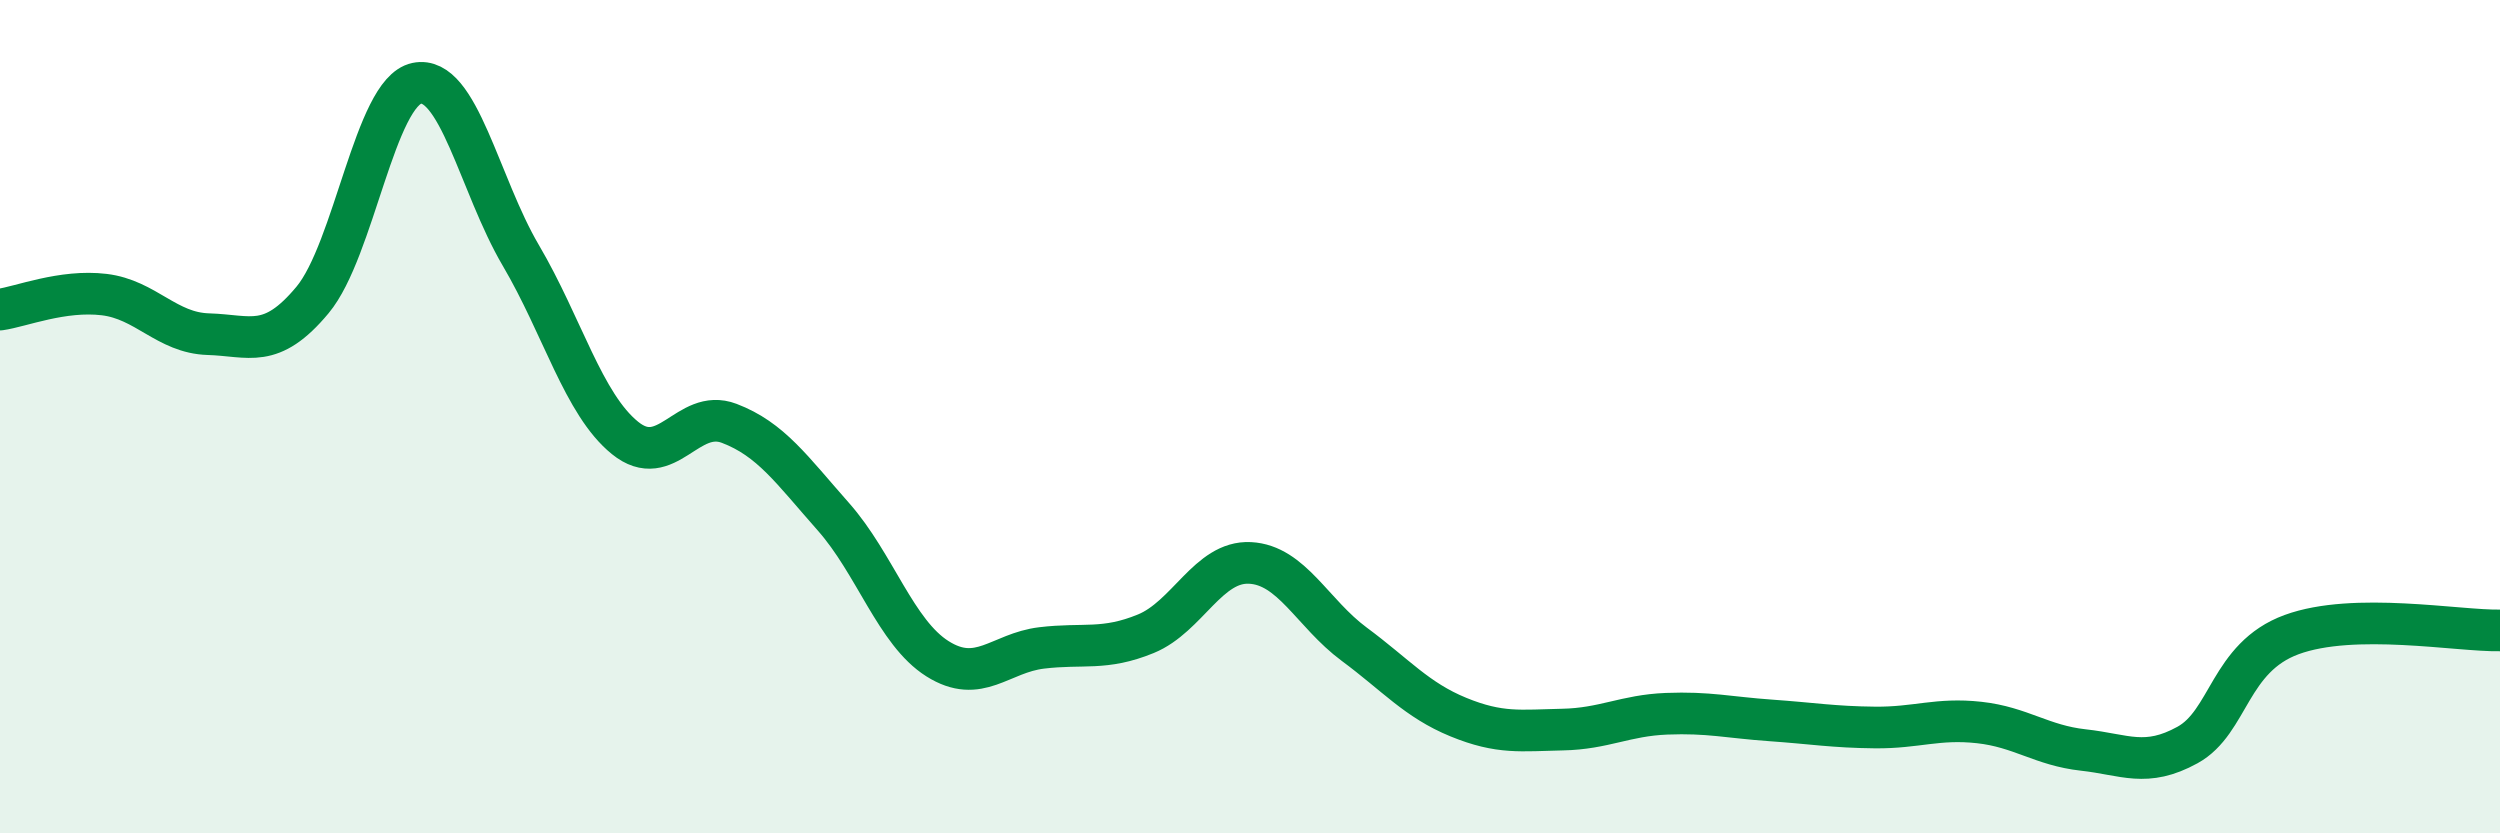 
    <svg width="60" height="20" viewBox="0 0 60 20" xmlns="http://www.w3.org/2000/svg">
      <path
        d="M 0,7.43 C 0.5,7.36 1.5,6.95 2.5,7.07 C 3.5,7.19 4,7.99 5,8.02 C 6,8.05 6.5,8.4 7.5,7.2 C 8.5,6 9,2.21 10,2 C 11,1.79 11.5,4.43 12.5,6.13 C 13.5,7.83 14,9.7 15,10.51 C 16,11.32 16.5,9.78 17.5,10.16 C 18.5,10.54 19,11.27 20,12.4 C 21,13.53 21.5,15.18 22.5,15.81 C 23.5,16.44 24,15.67 25,15.55 C 26,15.43 26.5,15.62 27.5,15.21 C 28.5,14.8 29,13.46 30,13.51 C 31,13.56 31.5,14.72 32.5,15.46 C 33.5,16.2 34,16.8 35,17.21 C 36,17.62 36.5,17.53 37.5,17.51 C 38.5,17.49 39,17.17 40,17.13 C 41,17.09 41.5,17.22 42.5,17.29 C 43.5,17.36 44,17.45 45,17.46 C 46,17.47 46.5,17.23 47.5,17.34 C 48.5,17.45 49,17.89 50,18 C 51,18.11 51.5,18.43 52.5,17.88 C 53.5,17.33 53.5,15.78 55,15.23 C 56.5,14.68 59,15.15 60,15.13L60 20L0 20Z"
        fill="#008740"
        opacity="0.1"
        stroke-linecap="round"
        stroke-linejoin="round"
      />
      <path
        d="M 0,7.43 C 0.5,7.36 1.5,6.95 2.5,7.07 C 3.5,7.19 4,7.99 5,8.02 C 6,8.05 6.5,8.4 7.5,7.2 C 8.5,6 9,2.21 10,2 C 11,1.79 11.5,4.43 12.5,6.13 C 13.5,7.83 14,9.7 15,10.51 C 16,11.32 16.5,9.78 17.5,10.16 C 18.5,10.54 19,11.27 20,12.4 C 21,13.53 21.5,15.18 22.5,15.81 C 23.5,16.44 24,15.67 25,15.55 C 26,15.43 26.5,15.62 27.5,15.21 C 28.5,14.8 29,13.46 30,13.51 C 31,13.56 31.5,14.72 32.5,15.46 C 33.5,16.2 34,16.8 35,17.21 C 36,17.62 36.5,17.53 37.5,17.51 C 38.5,17.49 39,17.17 40,17.13 C 41,17.09 41.5,17.22 42.5,17.29 C 43.5,17.36 44,17.45 45,17.46 C 46,17.47 46.5,17.23 47.5,17.34 C 48.5,17.45 49,17.89 50,18 C 51,18.11 51.5,18.43 52.5,17.88 C 53.5,17.33 53.5,15.78 55,15.23 C 56.5,14.68 59,15.15 60,15.13"
        stroke="#008740"
        stroke-width="1"
        fill="none"
        stroke-linecap="round"
        stroke-linejoin="round"
      />
    </svg>
  